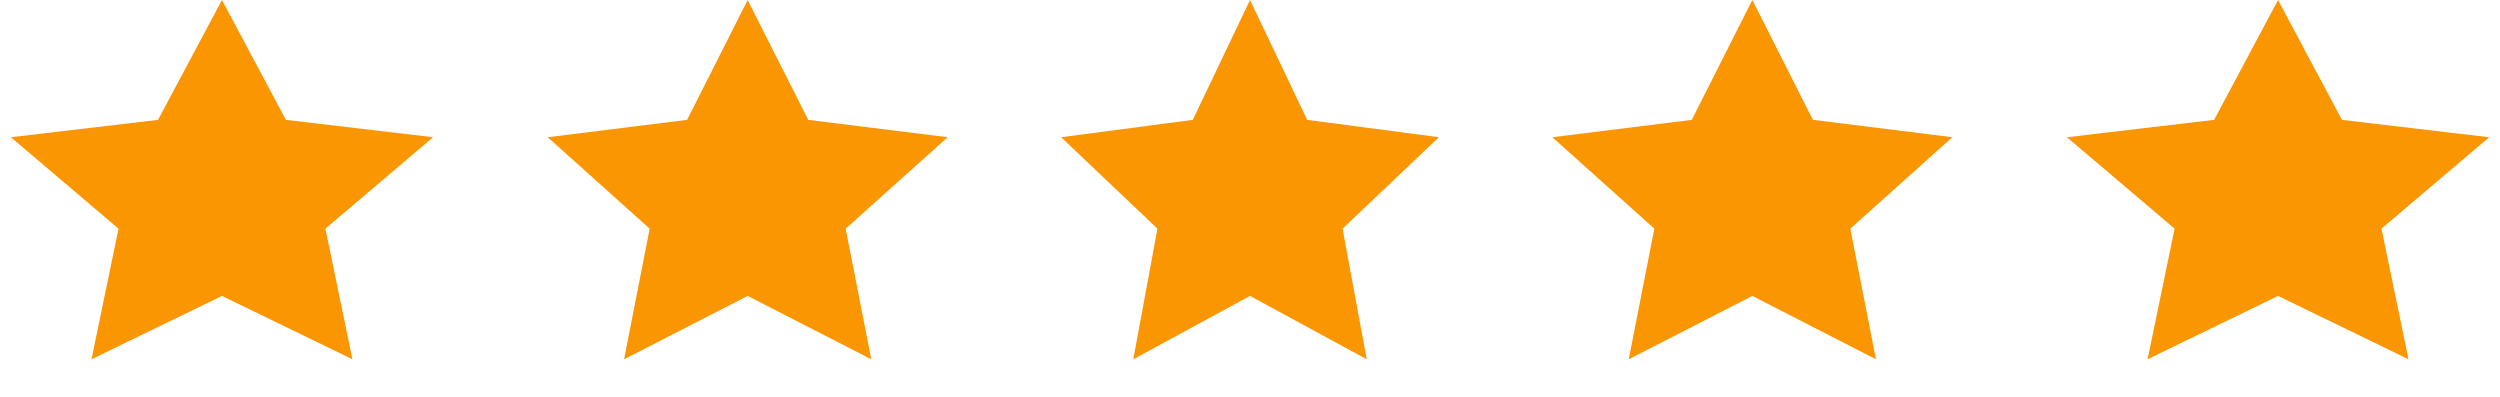 <svg width="107" height="17" viewBox="0 0 107 17" fill="none" xmlns="http://www.w3.org/2000/svg">
<path d="M9.5 0L12.236 5.13L18.535 5.873L13.927 9.787L15.084 15.377L9.5 12.665L3.916 15.377L5.073 9.787L0.465 5.873L6.764 5.13L9.5 0Z" fill="#F99602"/>
<path d="M32 0L34.592 5.13L40.559 5.873L36.194 9.787L37.29 15.377L32 12.665L26.71 15.377L27.806 9.787L23.441 5.873L29.408 5.13L32 0Z" fill="#F99602"/>
<path d="M53.5 0L55.948 5.13L61.584 5.873L57.461 9.787L58.496 15.377L53.5 12.665L48.504 15.377L49.539 9.787L45.416 5.873L51.052 5.13L53.5 0Z" fill="#F99602"/>
<path d="M75 0L77.592 5.13L83.559 5.873L79.194 9.787L80.29 15.377L75 12.665L69.71 15.377L70.806 9.787L66.441 5.873L72.408 5.13L75 0Z" fill="#F99602"/>
<path d="M97.5 0.638L99.971 5.272L100.045 5.41L100.201 5.428L105.816 6.091L101.733 9.558L101.597 9.674L101.633 9.848L102.667 14.841L97.631 12.395L97.5 12.332L97.369 12.395L92.333 14.841L93.367 9.848L93.403 9.674L93.267 9.558L89.184 6.091L94.799 5.428L94.955 5.41L95.029 5.272L97.5 0.638Z" fill="#F99602" stroke="#F99602" stroke-width="0.6"/>
</svg>
